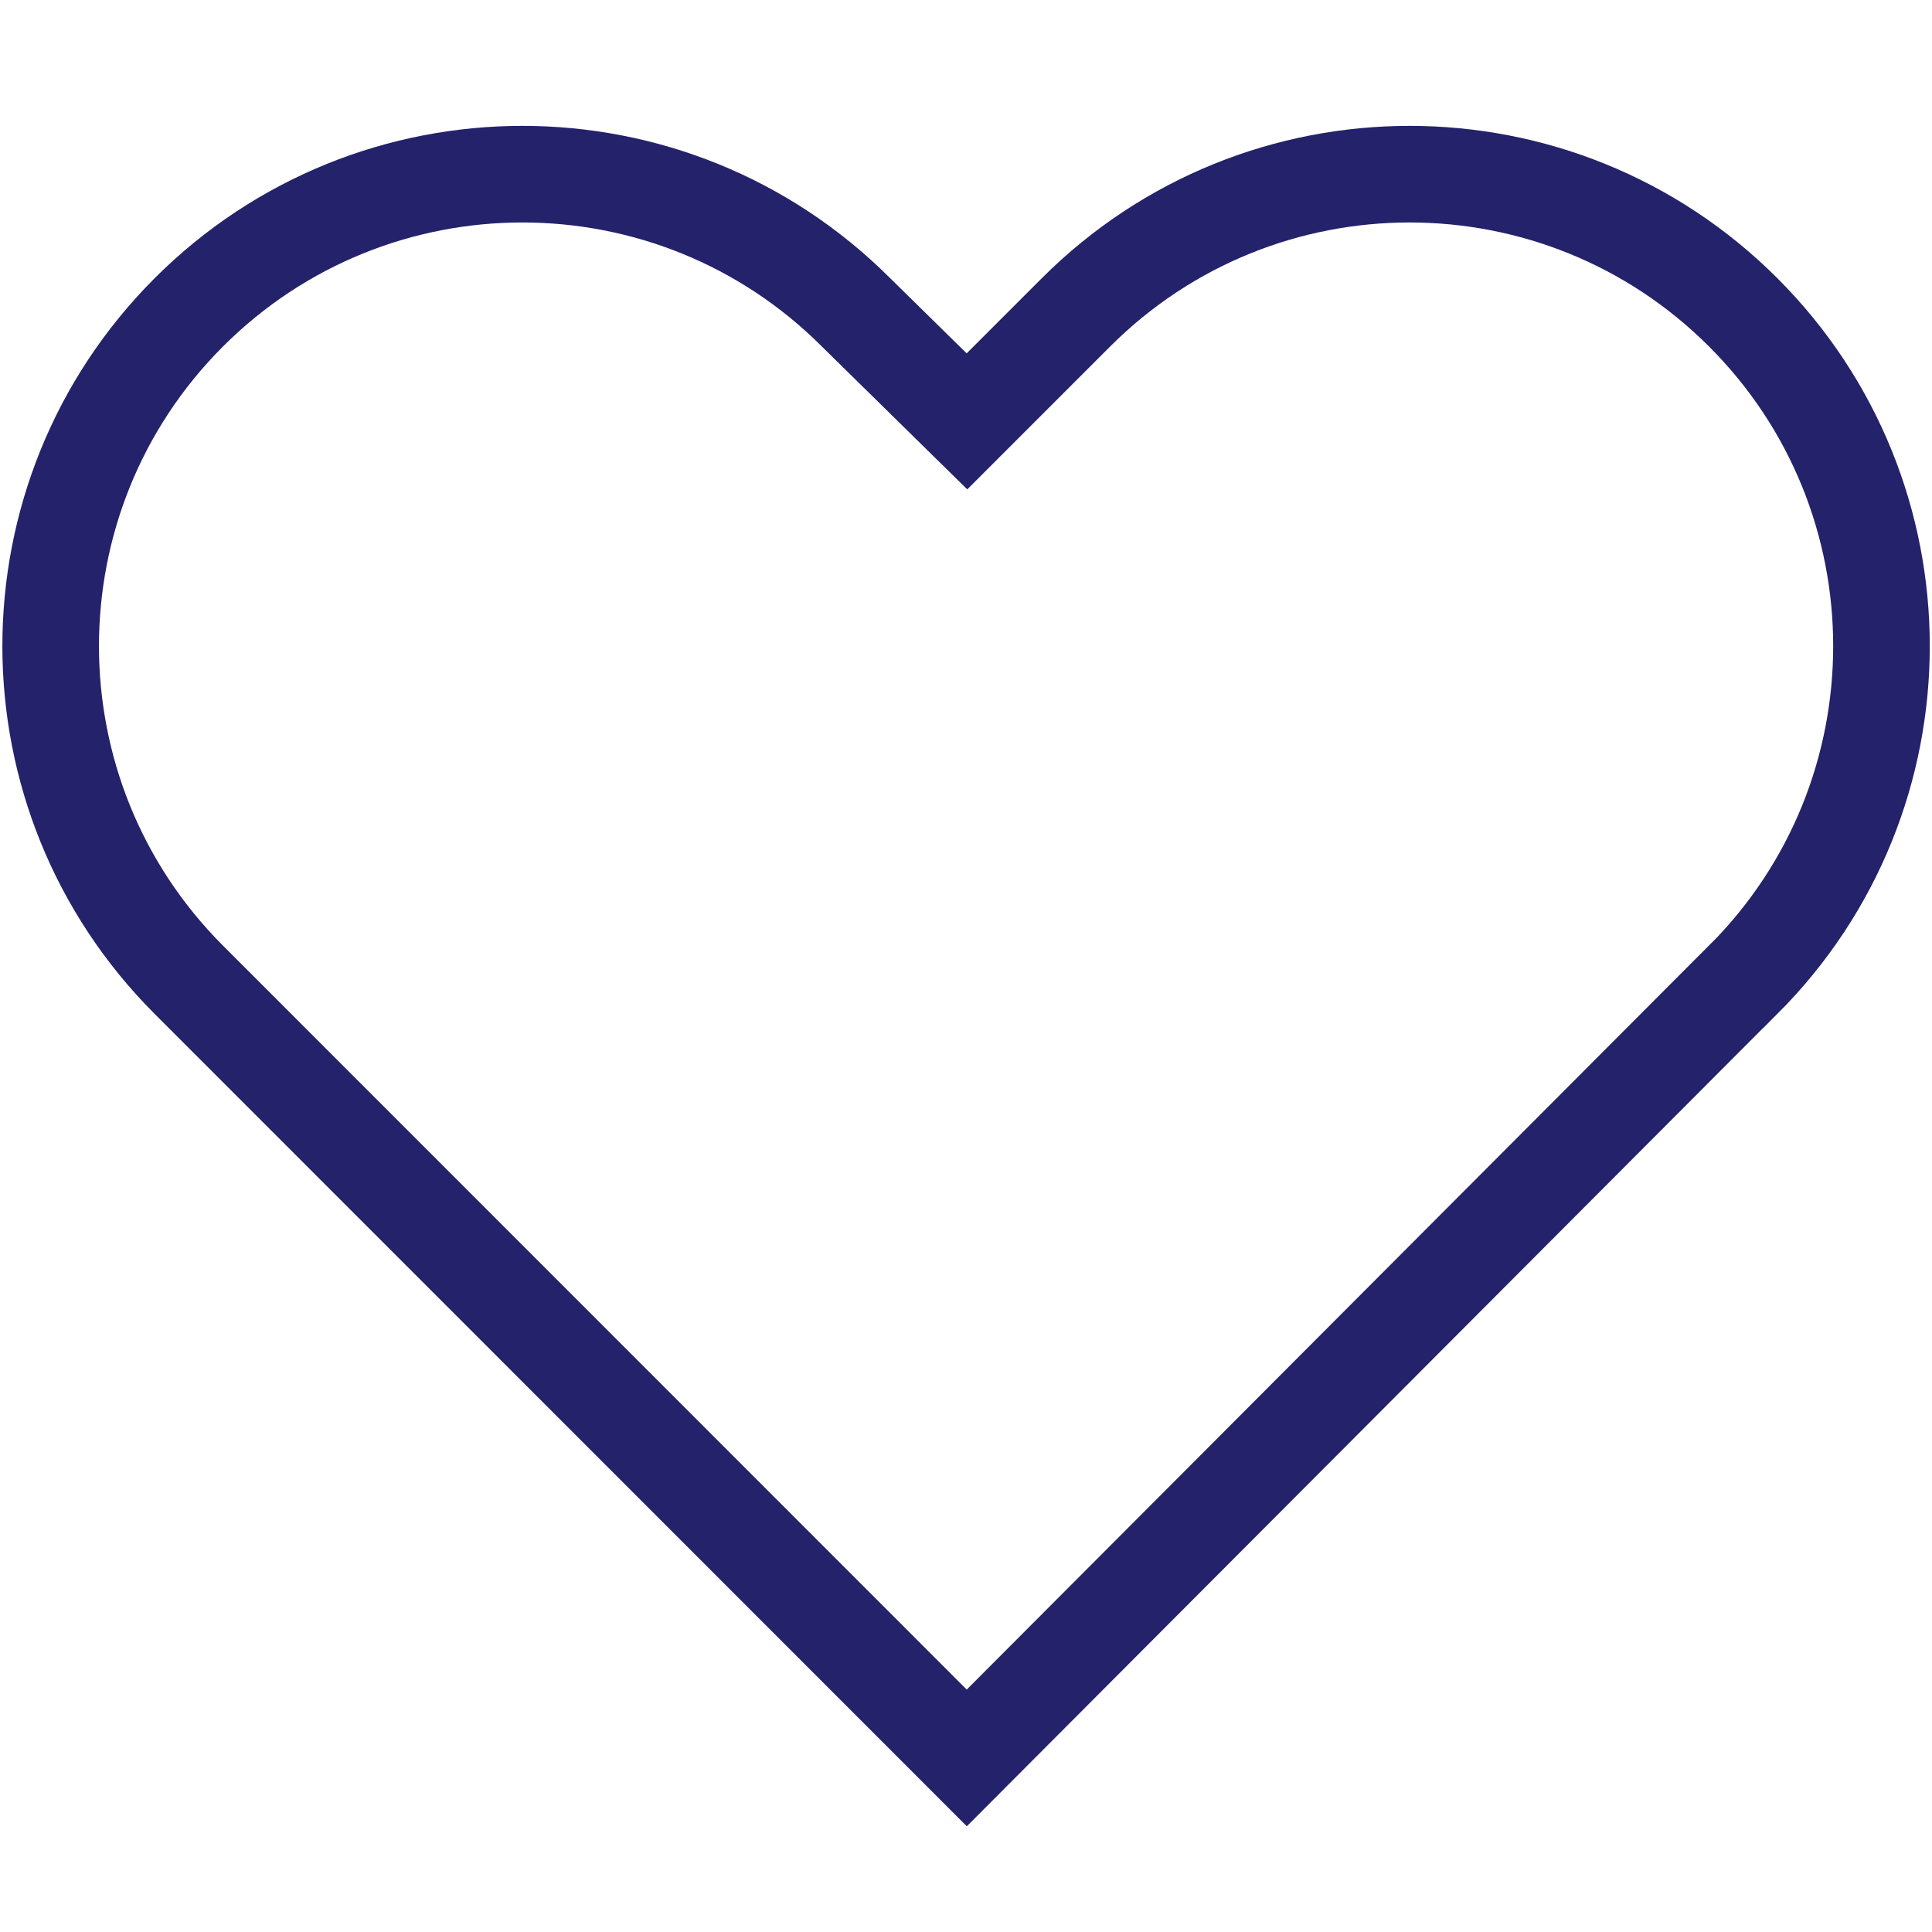 <?xml version="1.0" encoding="UTF-8"?> <svg xmlns="http://www.w3.org/2000/svg" id="Layer_1" data-name="Layer 1" viewBox="0 0 100 100"><defs><style> .cls-1 { fill: none; stroke: #24226a; stroke-miterlimit: 10; stroke-width: 5px; } </style></defs><path class="cls-1" d="M90.23,50.71c9.54-9.54,9.54-25,0-34.54-9.54-9.54-25-9.54-34.54,0l-5.64,5.64-5.74-5.64c-9.54-9.54-25-9.54-34.54,0C.24,25.71.24,41.17,9.77,50.71l40.27,40.28,40.18-40.28Z"></path></svg> 